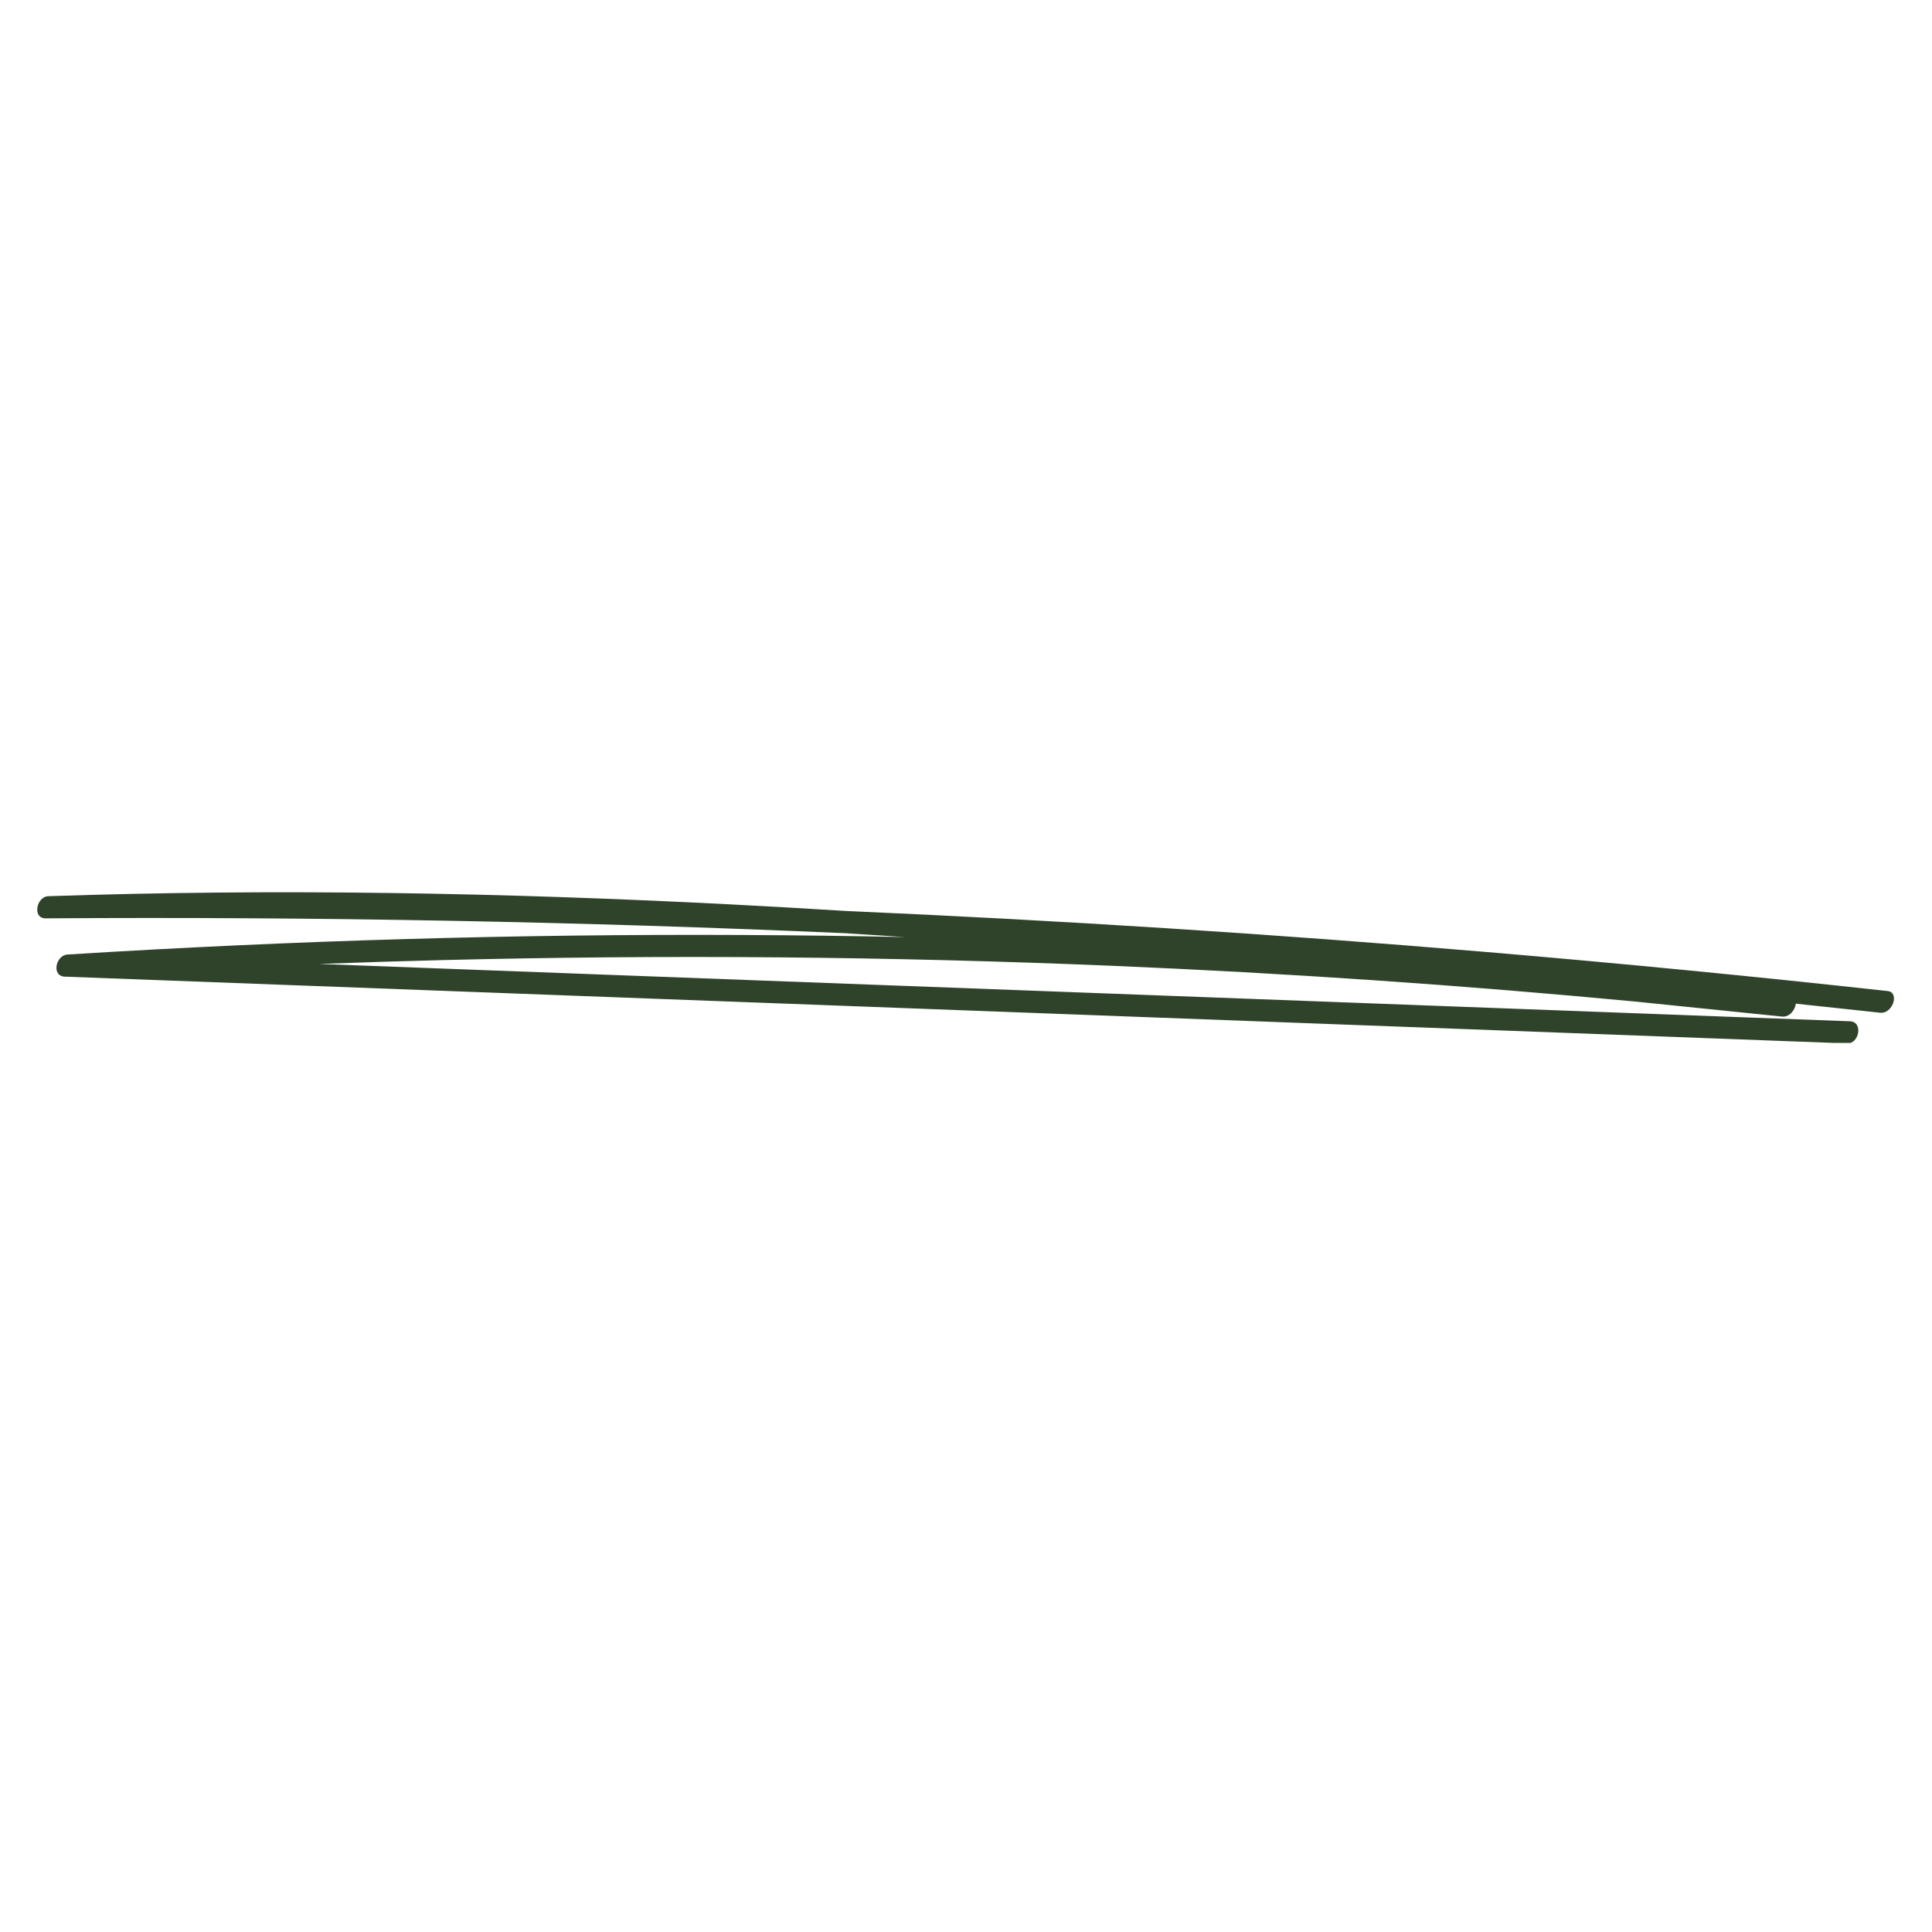 <svg xmlns="http://www.w3.org/2000/svg" xmlns:xlink="http://www.w3.org/1999/xlink" width="500" zoomAndPan="magnify" viewBox="0 0 375 375" height="500" preserveAspectRatio="xMidYMid meet" version="1.0"><defs><clipPath id="d553e39bd4"><path d="M 7 172.434 L 369 172.434 L 369 202.434 L 7 202.434 Z M 7 172.434 " clip-rule="nonzero"/></clipPath><clipPath id="cff3c5b627"><path d="M 0.199 1 L 361 1 L 361 30.434 L 0.199 30.434 Z M 0.199 1 " clip-rule="nonzero"/></clipPath><clipPath id="0f718b0674"><rect x="0" width="362" y="0" height="31"/></clipPath></defs><g clip-path="url(#d553e39bd4)"><g transform="matrix(1, 0, 0, 1, 7, 172)"><g clip-path="url(#0f718b0674)"><g clip-path="url(#cff3c5b627)"><path fill="#2f432a" d="M 2.371 1.953 C 46.445 0.449 90.582 1.266 134.605 3.531 C 142.145 3.918 149.676 4.352 157.207 4.82 C 198.766 6.637 240.27 9.293 281.684 12.797 C 307.641 14.992 333.559 17.52 359.43 20.367 C 361.746 20.625 360.371 24.84 357.941 24.57 C 352.488 23.969 347.031 23.387 341.574 22.812 C 341.426 24.043 340.352 25.461 338.914 25.316 C 329.422 24.344 319.934 23.371 310.441 22.406 C 276.672 19.207 242.789 16.887 208.852 15.461 C 165.543 13.645 122.152 13.273 78.809 14.355 C 70.863 14.555 62.914 14.809 54.973 15.102 C 83.793 16.184 112.613 17.262 141.438 18.344 C 186.211 20.02 230.984 21.695 275.754 23.375 C 301.195 24.324 326.633 25.277 352.074 26.23 C 354.711 26.332 353.848 30.613 351.555 30.527 C 306.445 28.836 261.332 27.148 216.219 25.457 C 171.445 23.781 126.672 22.102 81.898 20.426 C 56.461 19.473 31.023 18.52 5.582 17.566 C 2.938 17.469 3.812 13.414 6.102 13.273 C 49.68 10.547 93.383 9.27 137.078 9.48 C 147.609 9.527 158.145 9.668 168.672 9.887 C 164.816 9.629 160.961 9.379 157.102 9.137 C 131.453 8.012 105.785 7.199 80.109 6.719 C 54.027 6.227 27.938 6.078 1.852 6.25 C -0.777 6.266 0.066 2.031 2.371 1.953 Z M 2.371 1.953 " fill-opacity="1" fill-rule="nonzero"/></g></g></g></g></svg>